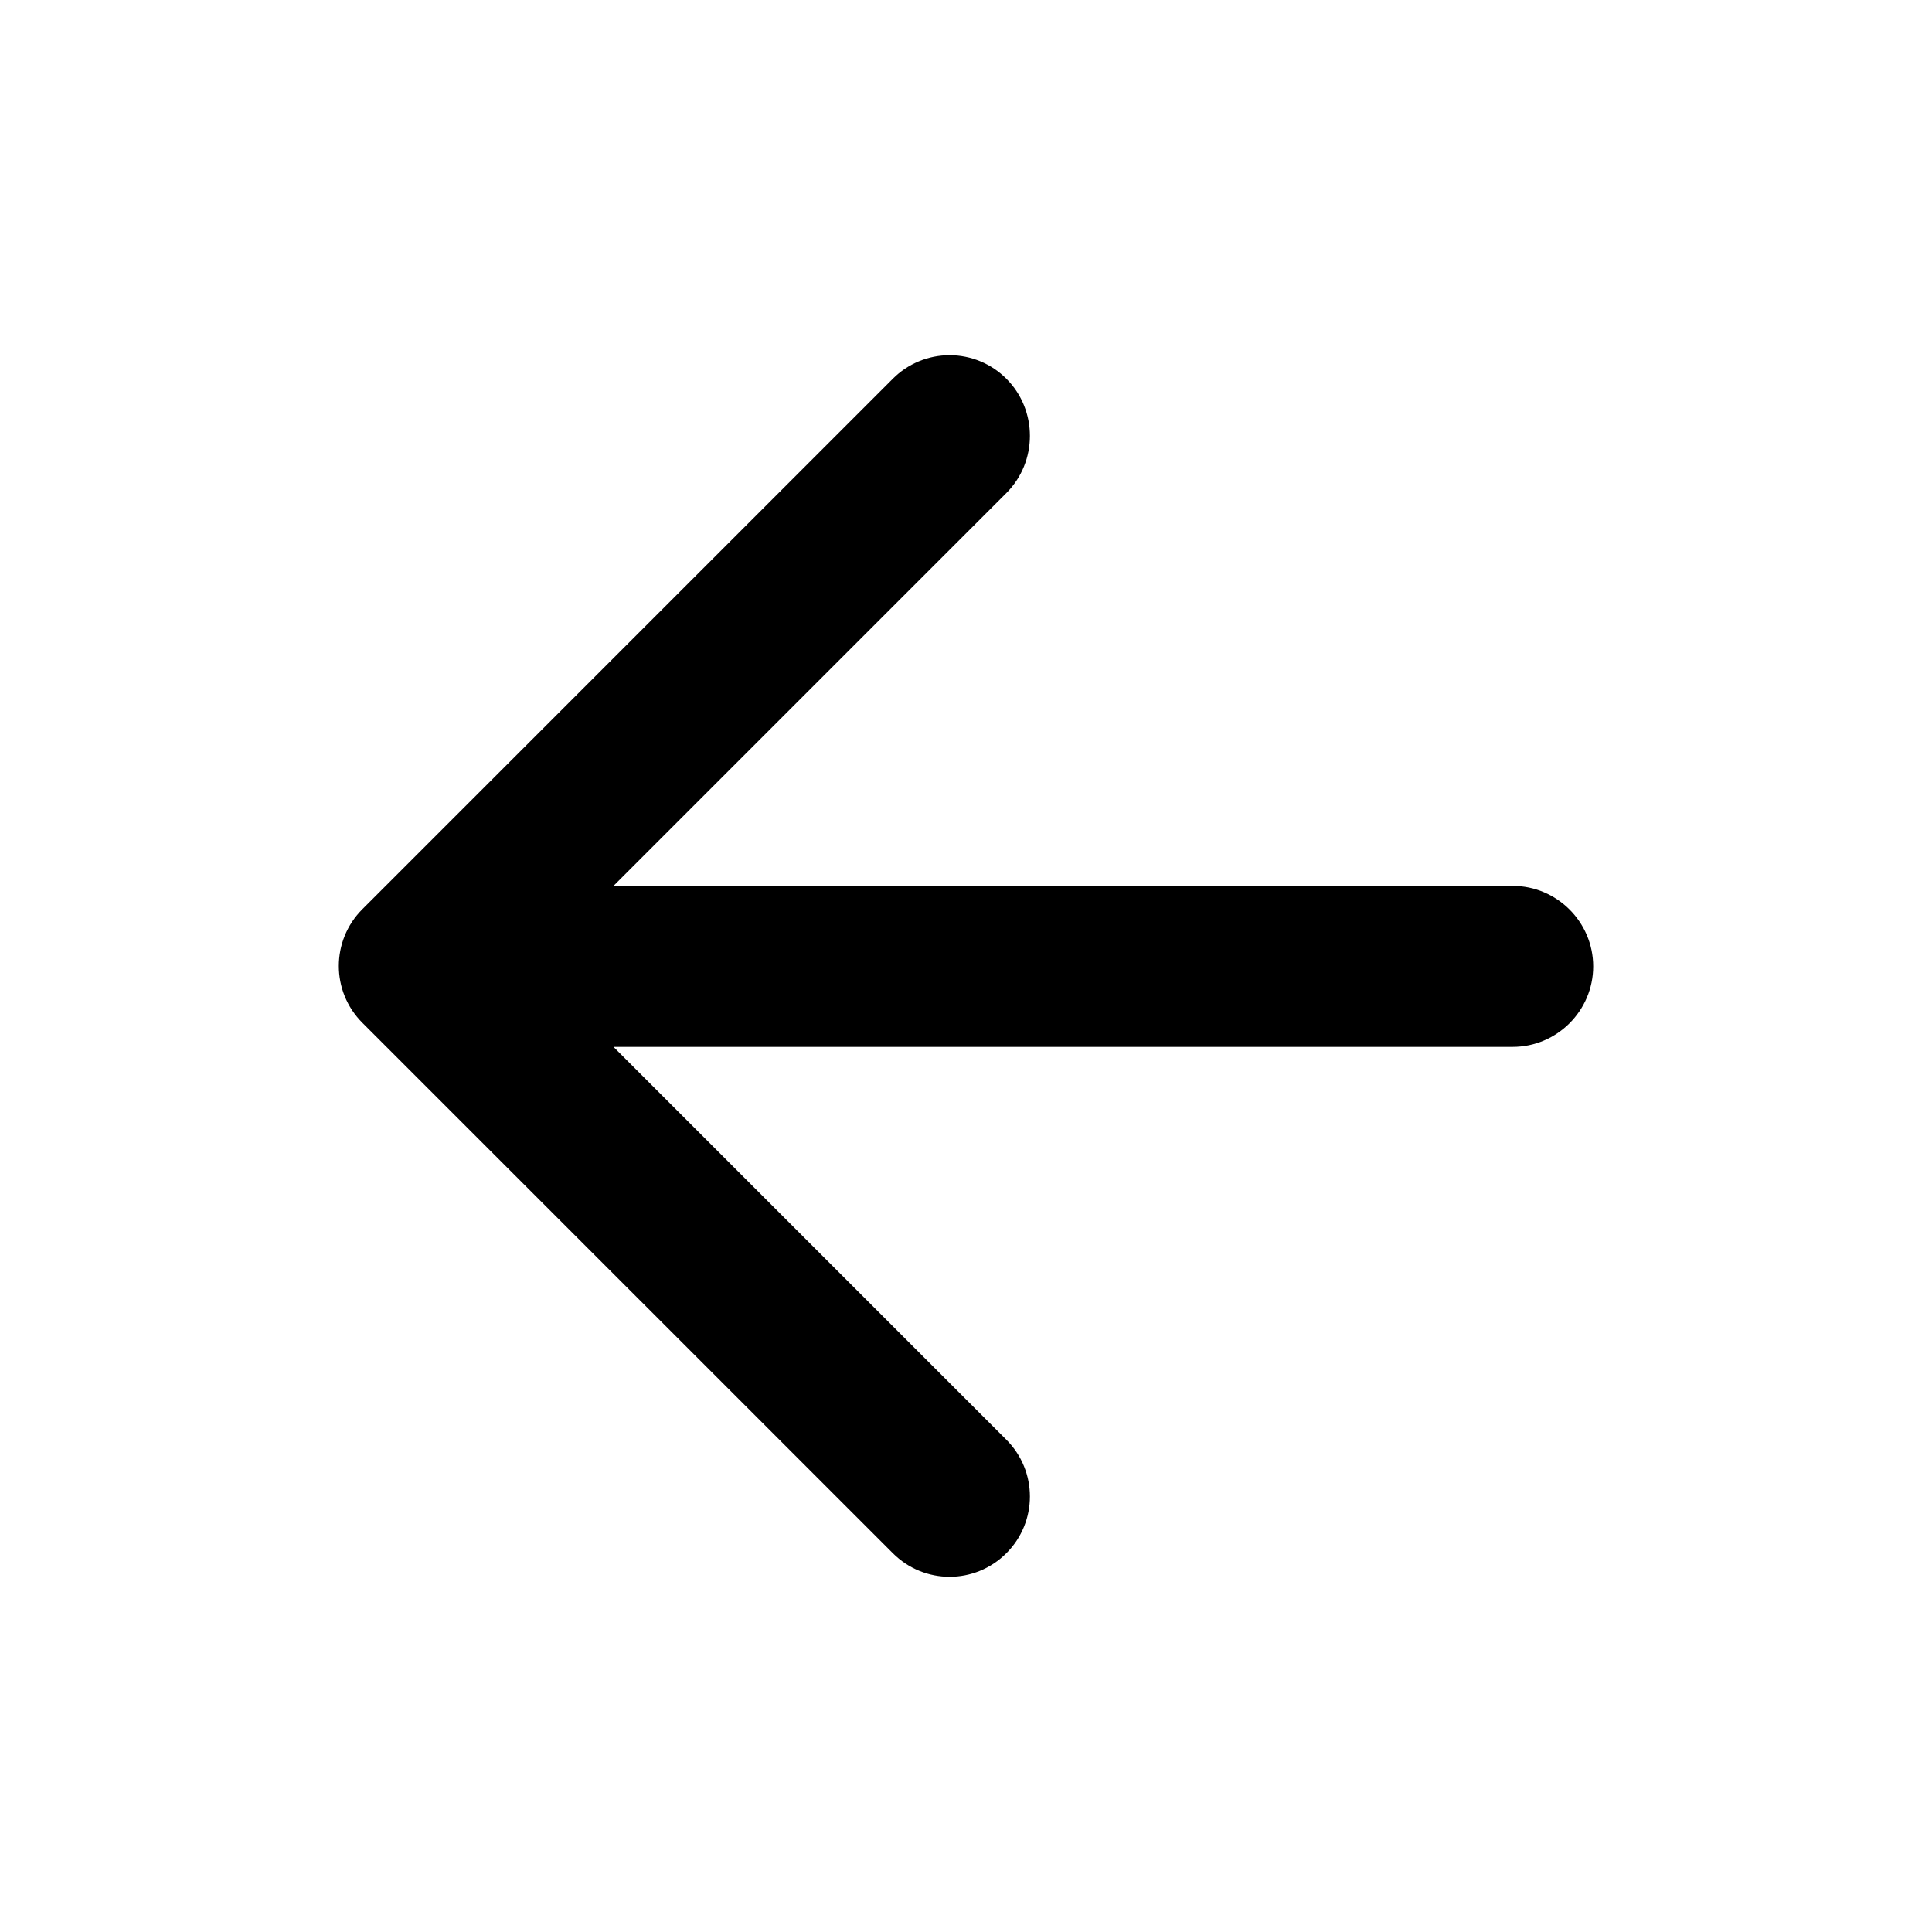 <svg width="35" height="35" viewBox="0 0 35 35" fill="none" xmlns="http://www.w3.org/2000/svg">
<path d="M27.404 16.049H11.114L18.231 8.932C18.8 8.363 18.8 7.43 18.231 6.861C17.959 6.588 17.589 6.435 17.203 6.435C16.817 6.435 16.447 6.588 16.175 6.861L6.564 16.472C5.996 17.041 5.996 17.959 6.564 18.528L16.175 28.138C16.744 28.707 17.662 28.707 18.231 28.138C18.8 27.57 18.8 26.651 18.231 26.082L11.114 18.965H27.404C28.206 18.965 28.862 18.309 28.862 17.507C28.862 16.705 28.206 16.049 27.404 16.049Z" fill="black"/>
</svg>
